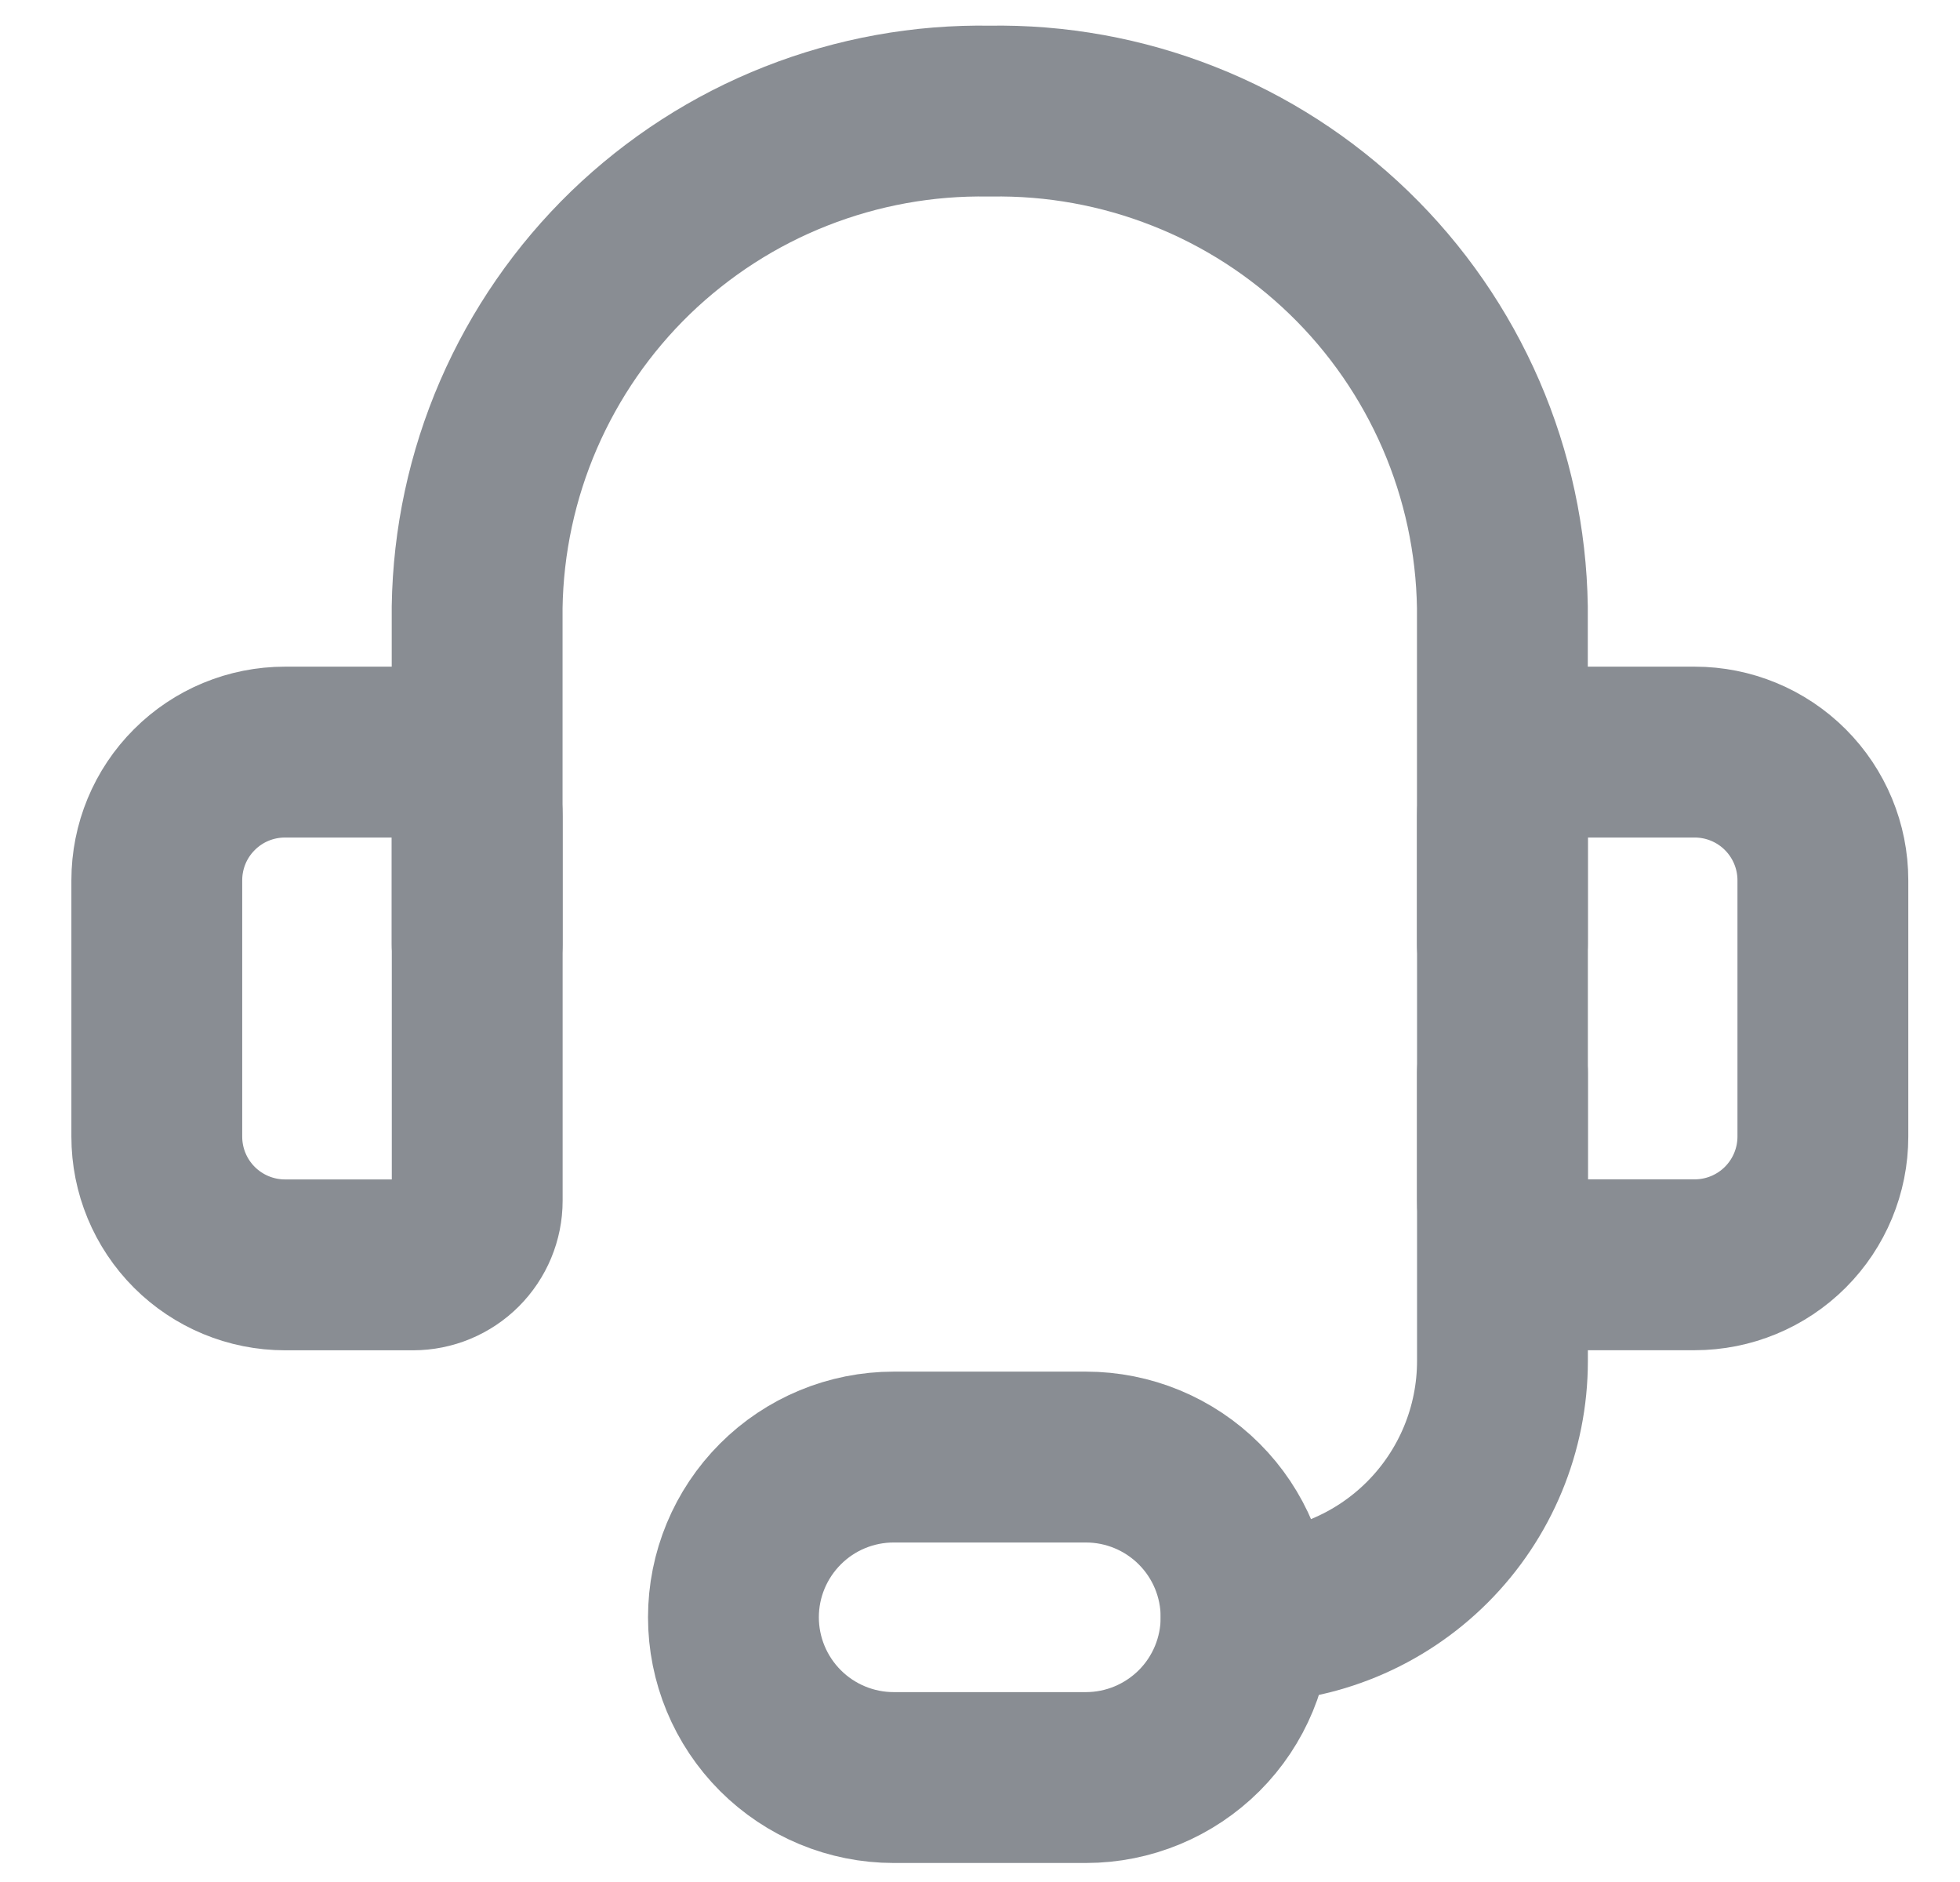 <svg width="25" height="24" viewBox="0 0 25 24" fill="none" xmlns="http://www.w3.org/2000/svg">
<path d="M6.086 12.042V7.743C6.099 6.898 6.278 6.064 6.614 5.288C6.95 4.513 7.435 3.811 8.042 3.223C8.65 2.636 9.367 2.173 10.153 1.864C10.94 1.554 11.779 1.402 12.624 1.417C13.469 1.402 14.309 1.554 15.095 1.864C15.882 2.173 16.599 2.636 17.206 3.223C17.814 3.811 18.299 4.513 18.635 5.288C18.971 6.064 19.15 6.898 19.163 7.743V12.042" stroke="#898D93" stroke-width="2.179" stroke-linecap="round" stroke-linejoin="round"/>
<path d="M3.635 9.591H5.269C5.486 9.591 5.694 9.677 5.847 9.83C6 9.984 6.087 10.192 6.087 10.408V15.312C6.087 15.529 6 15.737 5.847 15.89C5.694 16.043 5.486 16.13 5.269 16.13H3.635C3.201 16.13 2.785 15.957 2.479 15.651C2.172 15.344 2 14.928 2 14.495V11.226C2 10.792 2.172 10.376 2.479 10.07C2.785 9.763 3.201 9.591 3.635 9.591Z" stroke="#898D93" stroke-width="2.179" stroke-linecap="round" stroke-linejoin="round"/>
<path d="M21.616 16.129H19.981C19.765 16.129 19.557 16.043 19.403 15.89C19.25 15.737 19.164 15.529 19.164 15.312V10.408C19.164 10.191 19.25 9.983 19.403 9.83C19.557 9.677 19.765 9.591 19.981 9.591H21.616C22.049 9.591 22.465 9.763 22.772 10.07C23.078 10.376 23.251 10.792 23.251 11.225V14.495C23.251 14.928 23.078 15.344 22.772 15.65C22.465 15.957 22.049 16.129 21.616 16.129Z" stroke="#898D93" stroke-width="2.179" stroke-linecap="round" stroke-linejoin="round"/>
<path d="M15.895 20.625C16.762 20.625 17.593 20.28 18.206 19.667C18.819 19.054 19.164 18.223 19.164 17.356V13.678" stroke="#898D93" stroke-width="2.179" stroke-linecap="round" stroke-linejoin="round"/>
<path d="M15.894 20.624C15.894 21.166 15.679 21.686 15.296 22.069C14.912 22.452 14.393 22.668 13.851 22.668H11.399C10.857 22.668 10.337 22.452 9.954 22.069C9.571 21.686 9.355 21.166 9.355 20.624C9.355 20.082 9.571 19.563 9.954 19.18C10.337 18.796 10.857 18.581 11.399 18.581H13.851C14.393 18.581 14.912 18.796 15.296 19.18C15.679 19.563 15.894 20.082 15.894 20.624Z" stroke="#898D93" stroke-width="2.179" stroke-linecap="round" stroke-linejoin="round"/>
</svg>
